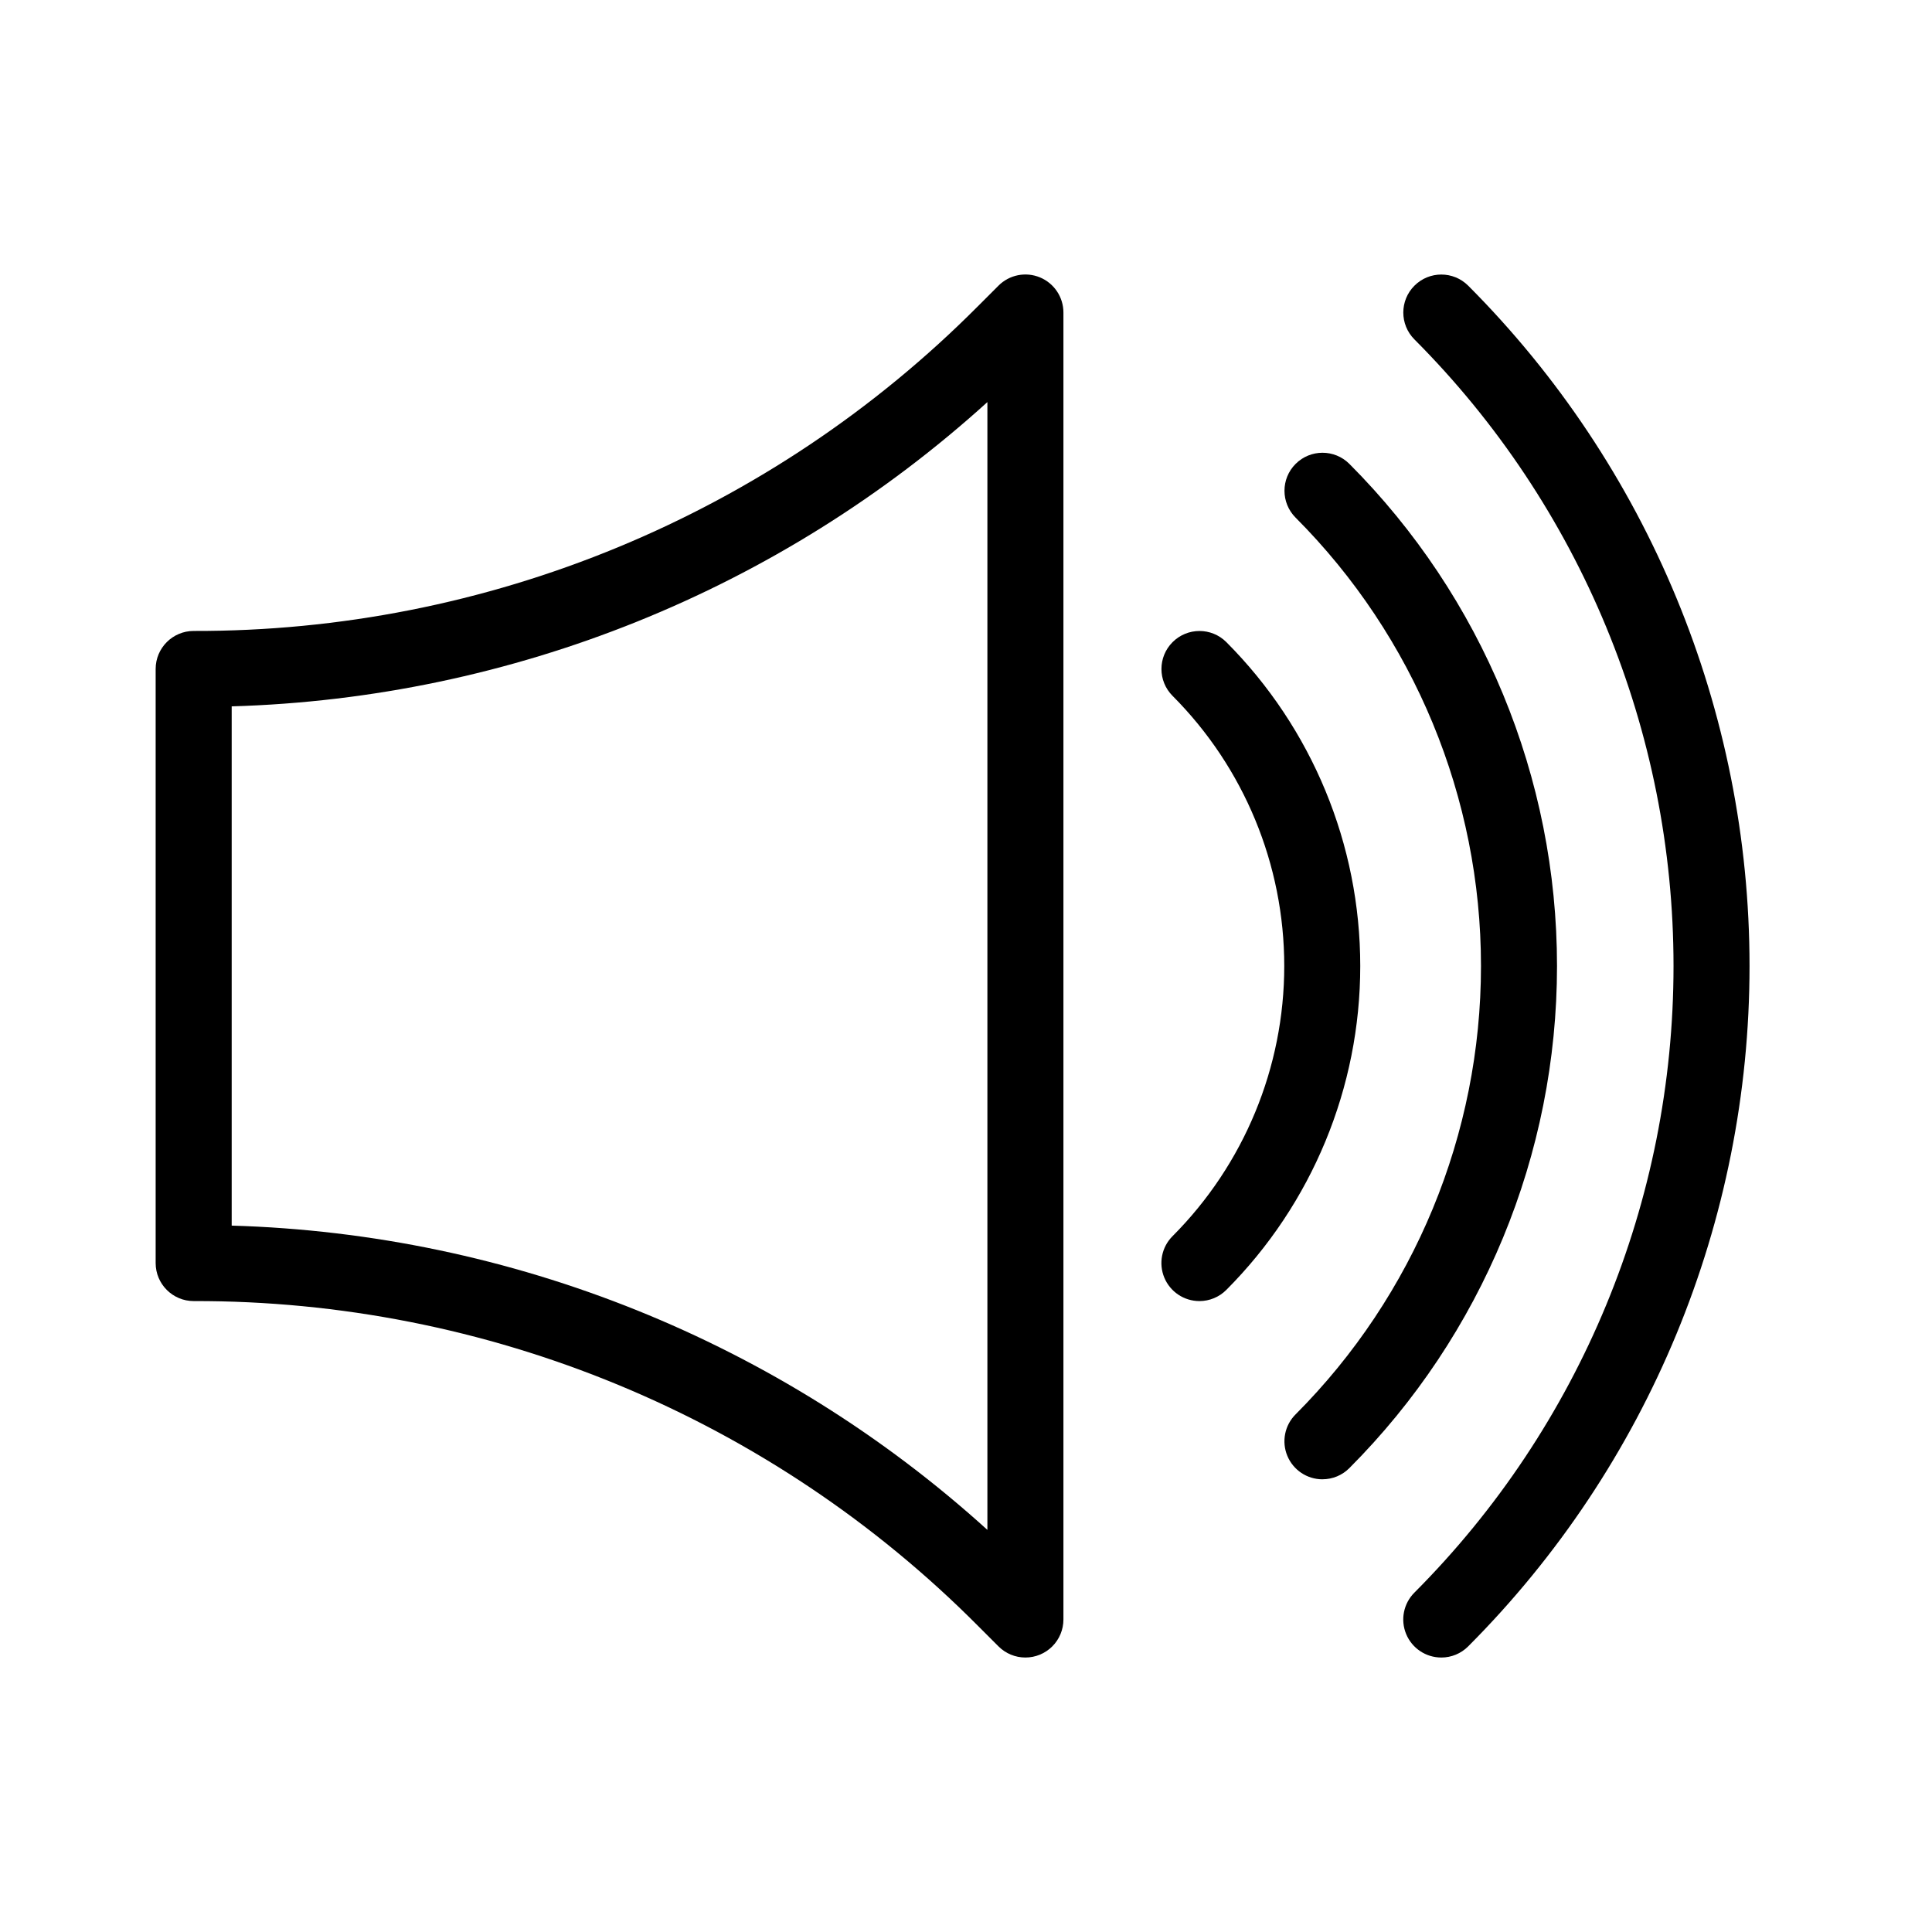 <?xml version="1.0" encoding="UTF-8"?>
<!-- Uploaded to: ICON Repo, www.svgrepo.com, Generator: ICON Repo Mixer Tools -->
<svg fill="#000000" width="800px" height="800px" version="1.1" viewBox="144 144 512 512" xmlns="http://www.w3.org/2000/svg">
 <g>
  <path d="m415.74 583.26c-2.672 0.004-5.234-1.059-7.125-2.949l-5.402-5.402c-27.234-27.387-59.633-49.098-95.32-63.879-35.684-14.781-73.945-22.336-112.57-22.23-5.562-0.004-10.074-4.512-10.074-10.078v-157.44c0-5.562 4.512-10.074 10.074-10.074 38.625 0.105 76.887-7.453 112.57-22.234 35.688-14.781 68.086-36.492 95.32-63.875l5.402-5.402c2.883-2.883 7.215-3.746 10.98-2.188s6.223 5.234 6.223 9.309v346.37c0 2.672-1.062 5.234-2.953 7.125-1.891 1.891-4.453 2.949-7.125 2.949zm-210.34-114.46c74.23 2.16 145.25 30.758 200.27 80.637v-298.88c-55.016 49.879-126.04 78.477-200.27 80.637z"/>
  <path d="m461.86 488.8c-4.078-0.004-7.75-2.457-9.309-6.223-1.559-3.766-0.699-8.098 2.184-10.98 18.957-19.004 29.605-44.75 29.605-71.594s-10.648-52.594-29.605-71.598c-3.922-3.938-3.918-10.305 0.012-14.234 3.93-3.93 10.301-3.938 14.234-0.016 22.734 22.789 35.5 53.66 35.5 85.848 0 32.184-12.766 63.059-35.5 85.844-1.887 1.891-4.449 2.953-7.121 2.953z"/>
  <path d="m494.46 536.03c-4.074 0-7.746-2.457-9.305-6.219-1.559-3.766-0.699-8.102 2.184-10.98 31.465-31.543 49.137-74.277 49.137-118.83 0-44.555-17.672-87.289-49.137-118.83-3.922-3.938-3.918-10.309 0.012-14.234 3.93-3.93 10.297-3.938 14.234-0.016 35.246 35.32 55.039 83.18 55.039 133.08 0 49.895-19.793 97.754-55.039 133.07-1.887 1.895-4.449 2.957-7.125 2.953z"/>
  <path d="m525.95 583.26c-4.074 0-7.746-2.453-9.305-6.219-1.562-3.766-0.699-8.098 2.184-10.98 43.977-44.074 68.672-103.8 68.672-166.06 0-62.266-24.695-121.98-68.672-166.06-3.922-3.938-3.918-10.305 0.012-14.234 3.93-3.93 10.297-3.934 14.234-0.012 47.75 47.855 74.57 112.7 74.57 180.31s-26.82 132.45-74.57 180.31c-1.887 1.891-4.449 2.953-7.125 2.949z"/>
 </g>
</svg>